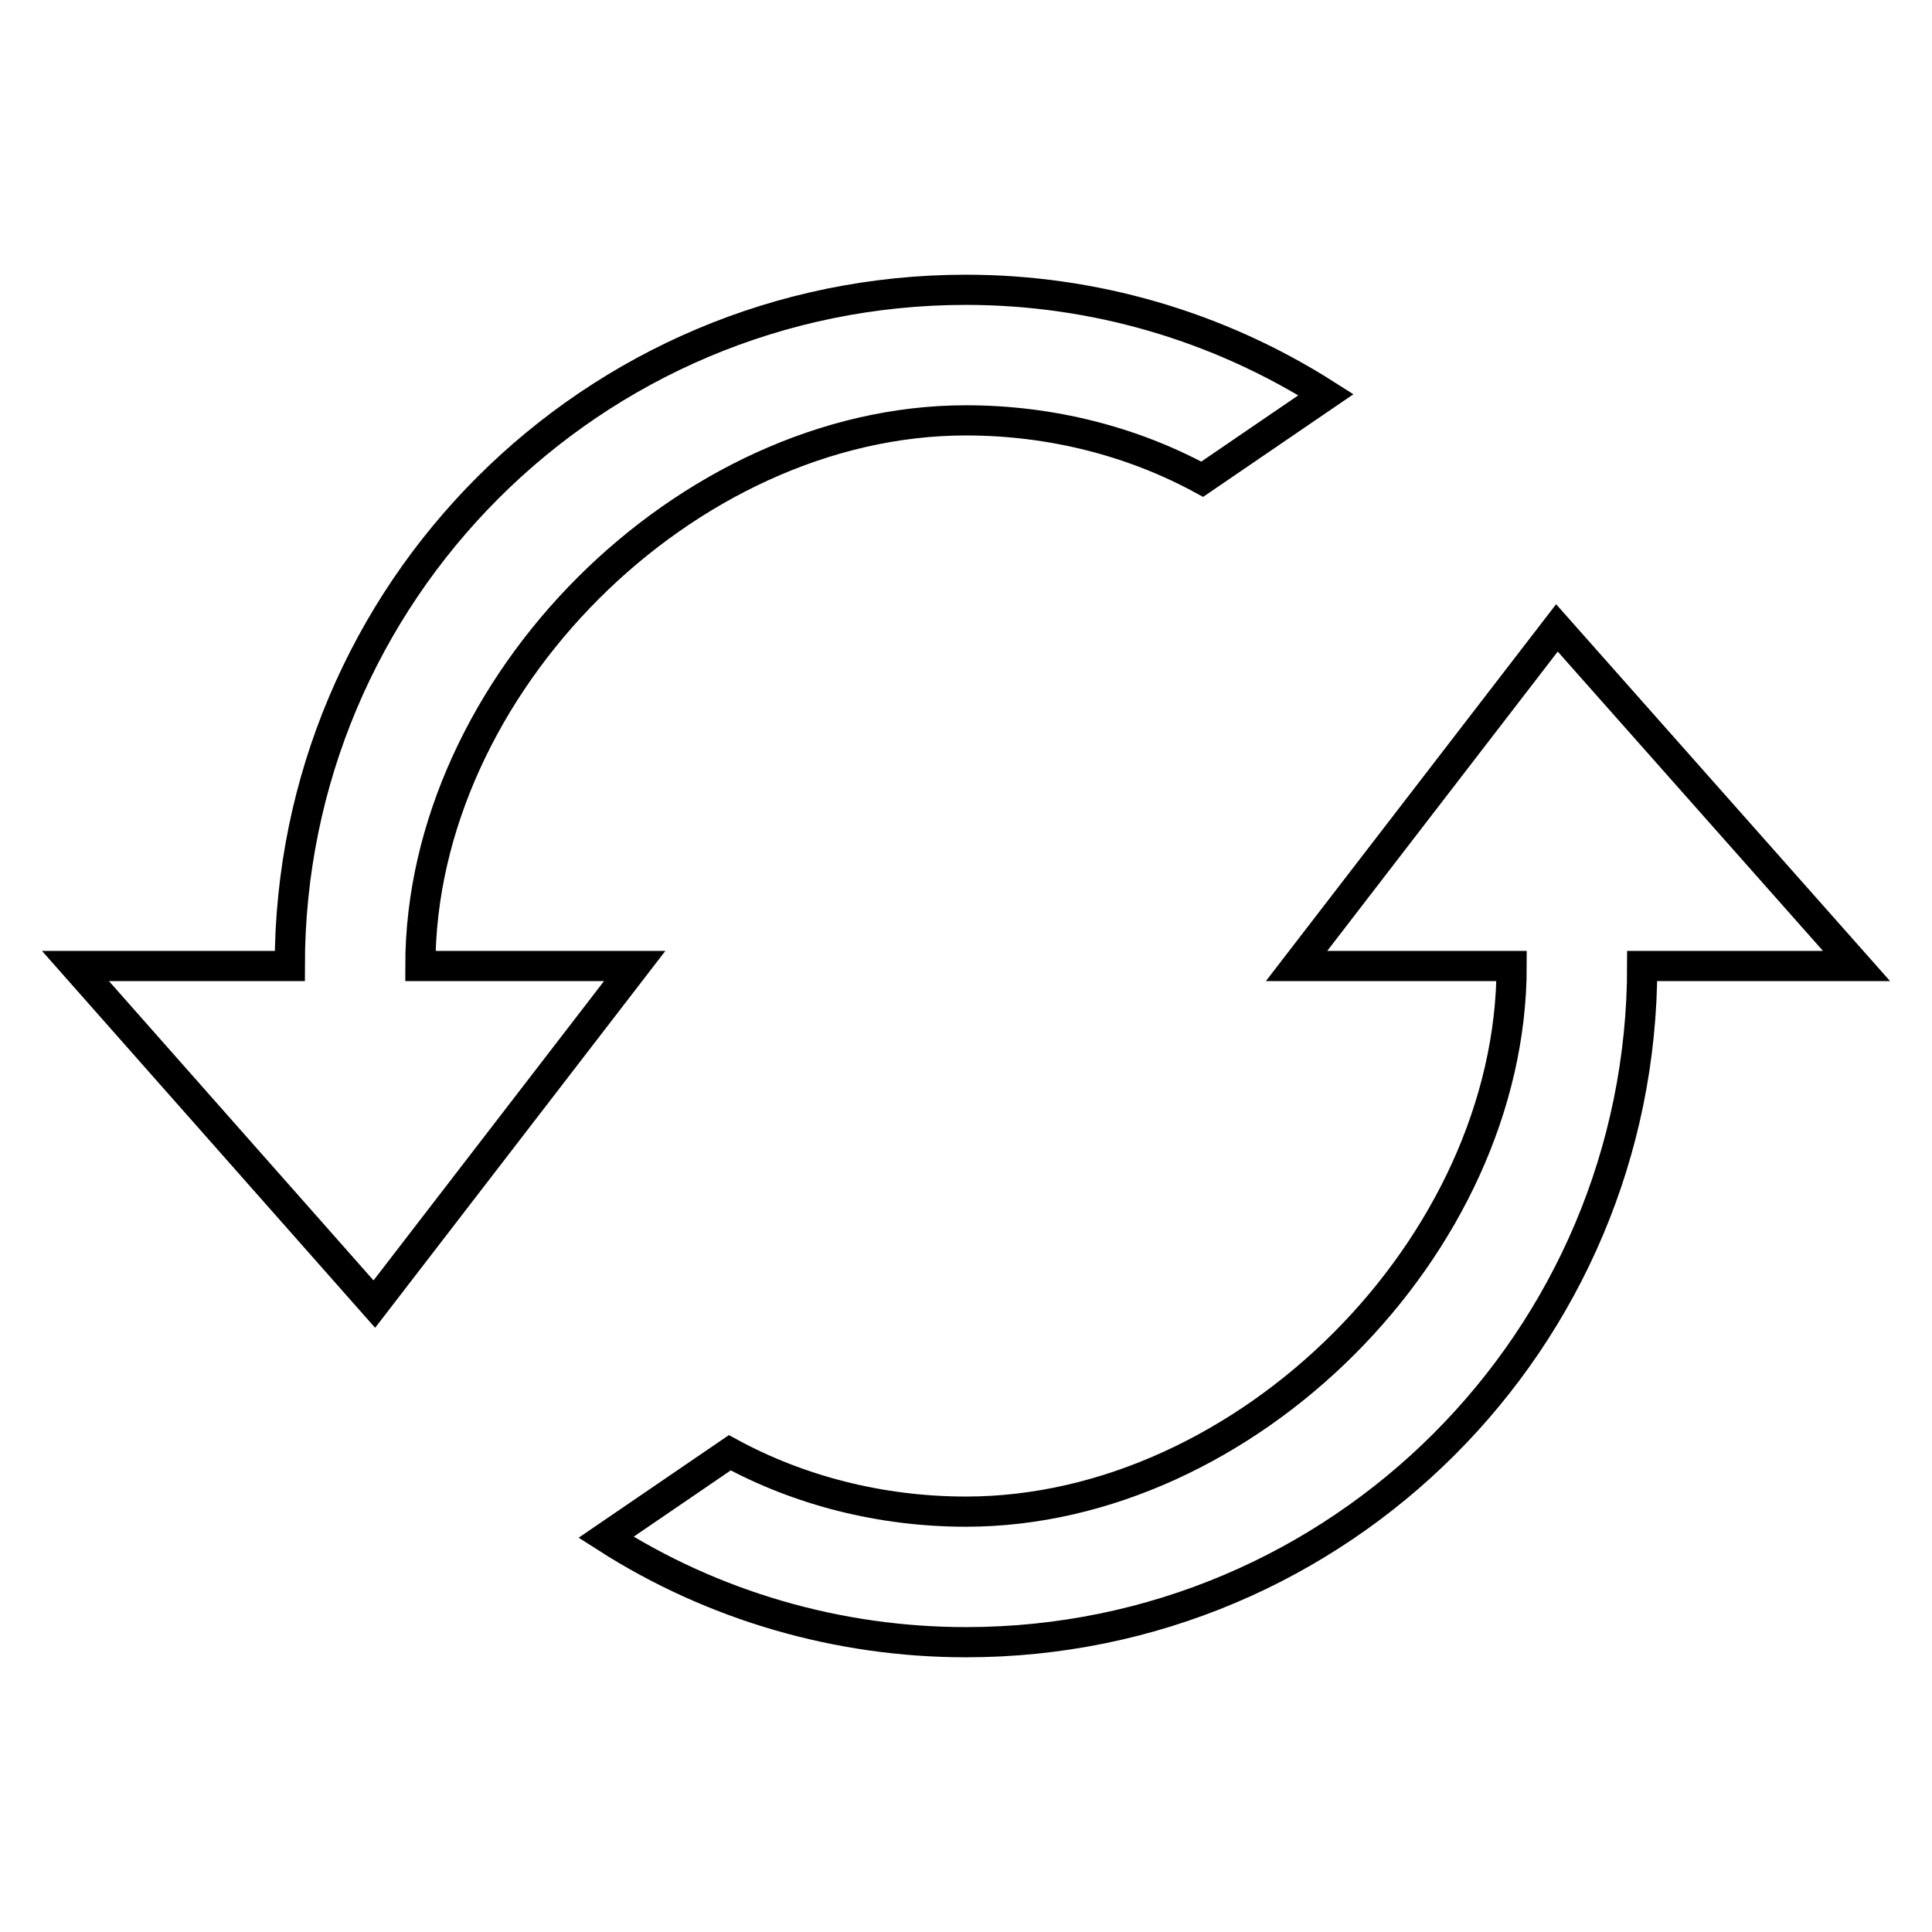 <?xml version="1.0" encoding="utf-8"?>
<!-- Svg Vector Icons : http://www.onlinewebfonts.com/icon -->
<!DOCTYPE svg PUBLIC "-//W3C//DTD SVG 1.1//EN" "http://www.w3.org/Graphics/SVG/1.1/DTD/svg11.dtd">
<svg version="1.1" xmlns="http://www.w3.org/2000/svg" xmlns:xlink="http://www.w3.org/1999/xlink" x="0px" y="0px" viewBox="0 0 256 256" enable-background="new 0 0 256 256" xml:space="preserve">
<g> <path stroke-width="4" fill-opacity="0" stroke="#000000"  d="M206.3,83.2L171.8,128h28.5c0,37.1-35.2,72.3-72.3,72.3c-11.3,0-22.1-2.8-31.3-7.8l-16.4,11.2 c14.2,9.1,30.8,13.9,47.7,13.9c49.5,0,89.6-40.1,89.6-89.6H246L206.3,83.2z M55.7,128c0-37.1,35.2-72.3,72.3-72.3 c11.3,0,22.1,2.8,31.3,7.8l16.4-11.2c-14.3-9.1-30.8-13.9-47.7-13.9c-49.5,0-89.6,40.1-89.6,89.6H10l39.6,44.8L84.1,128H55.7z"/></g>
</svg>